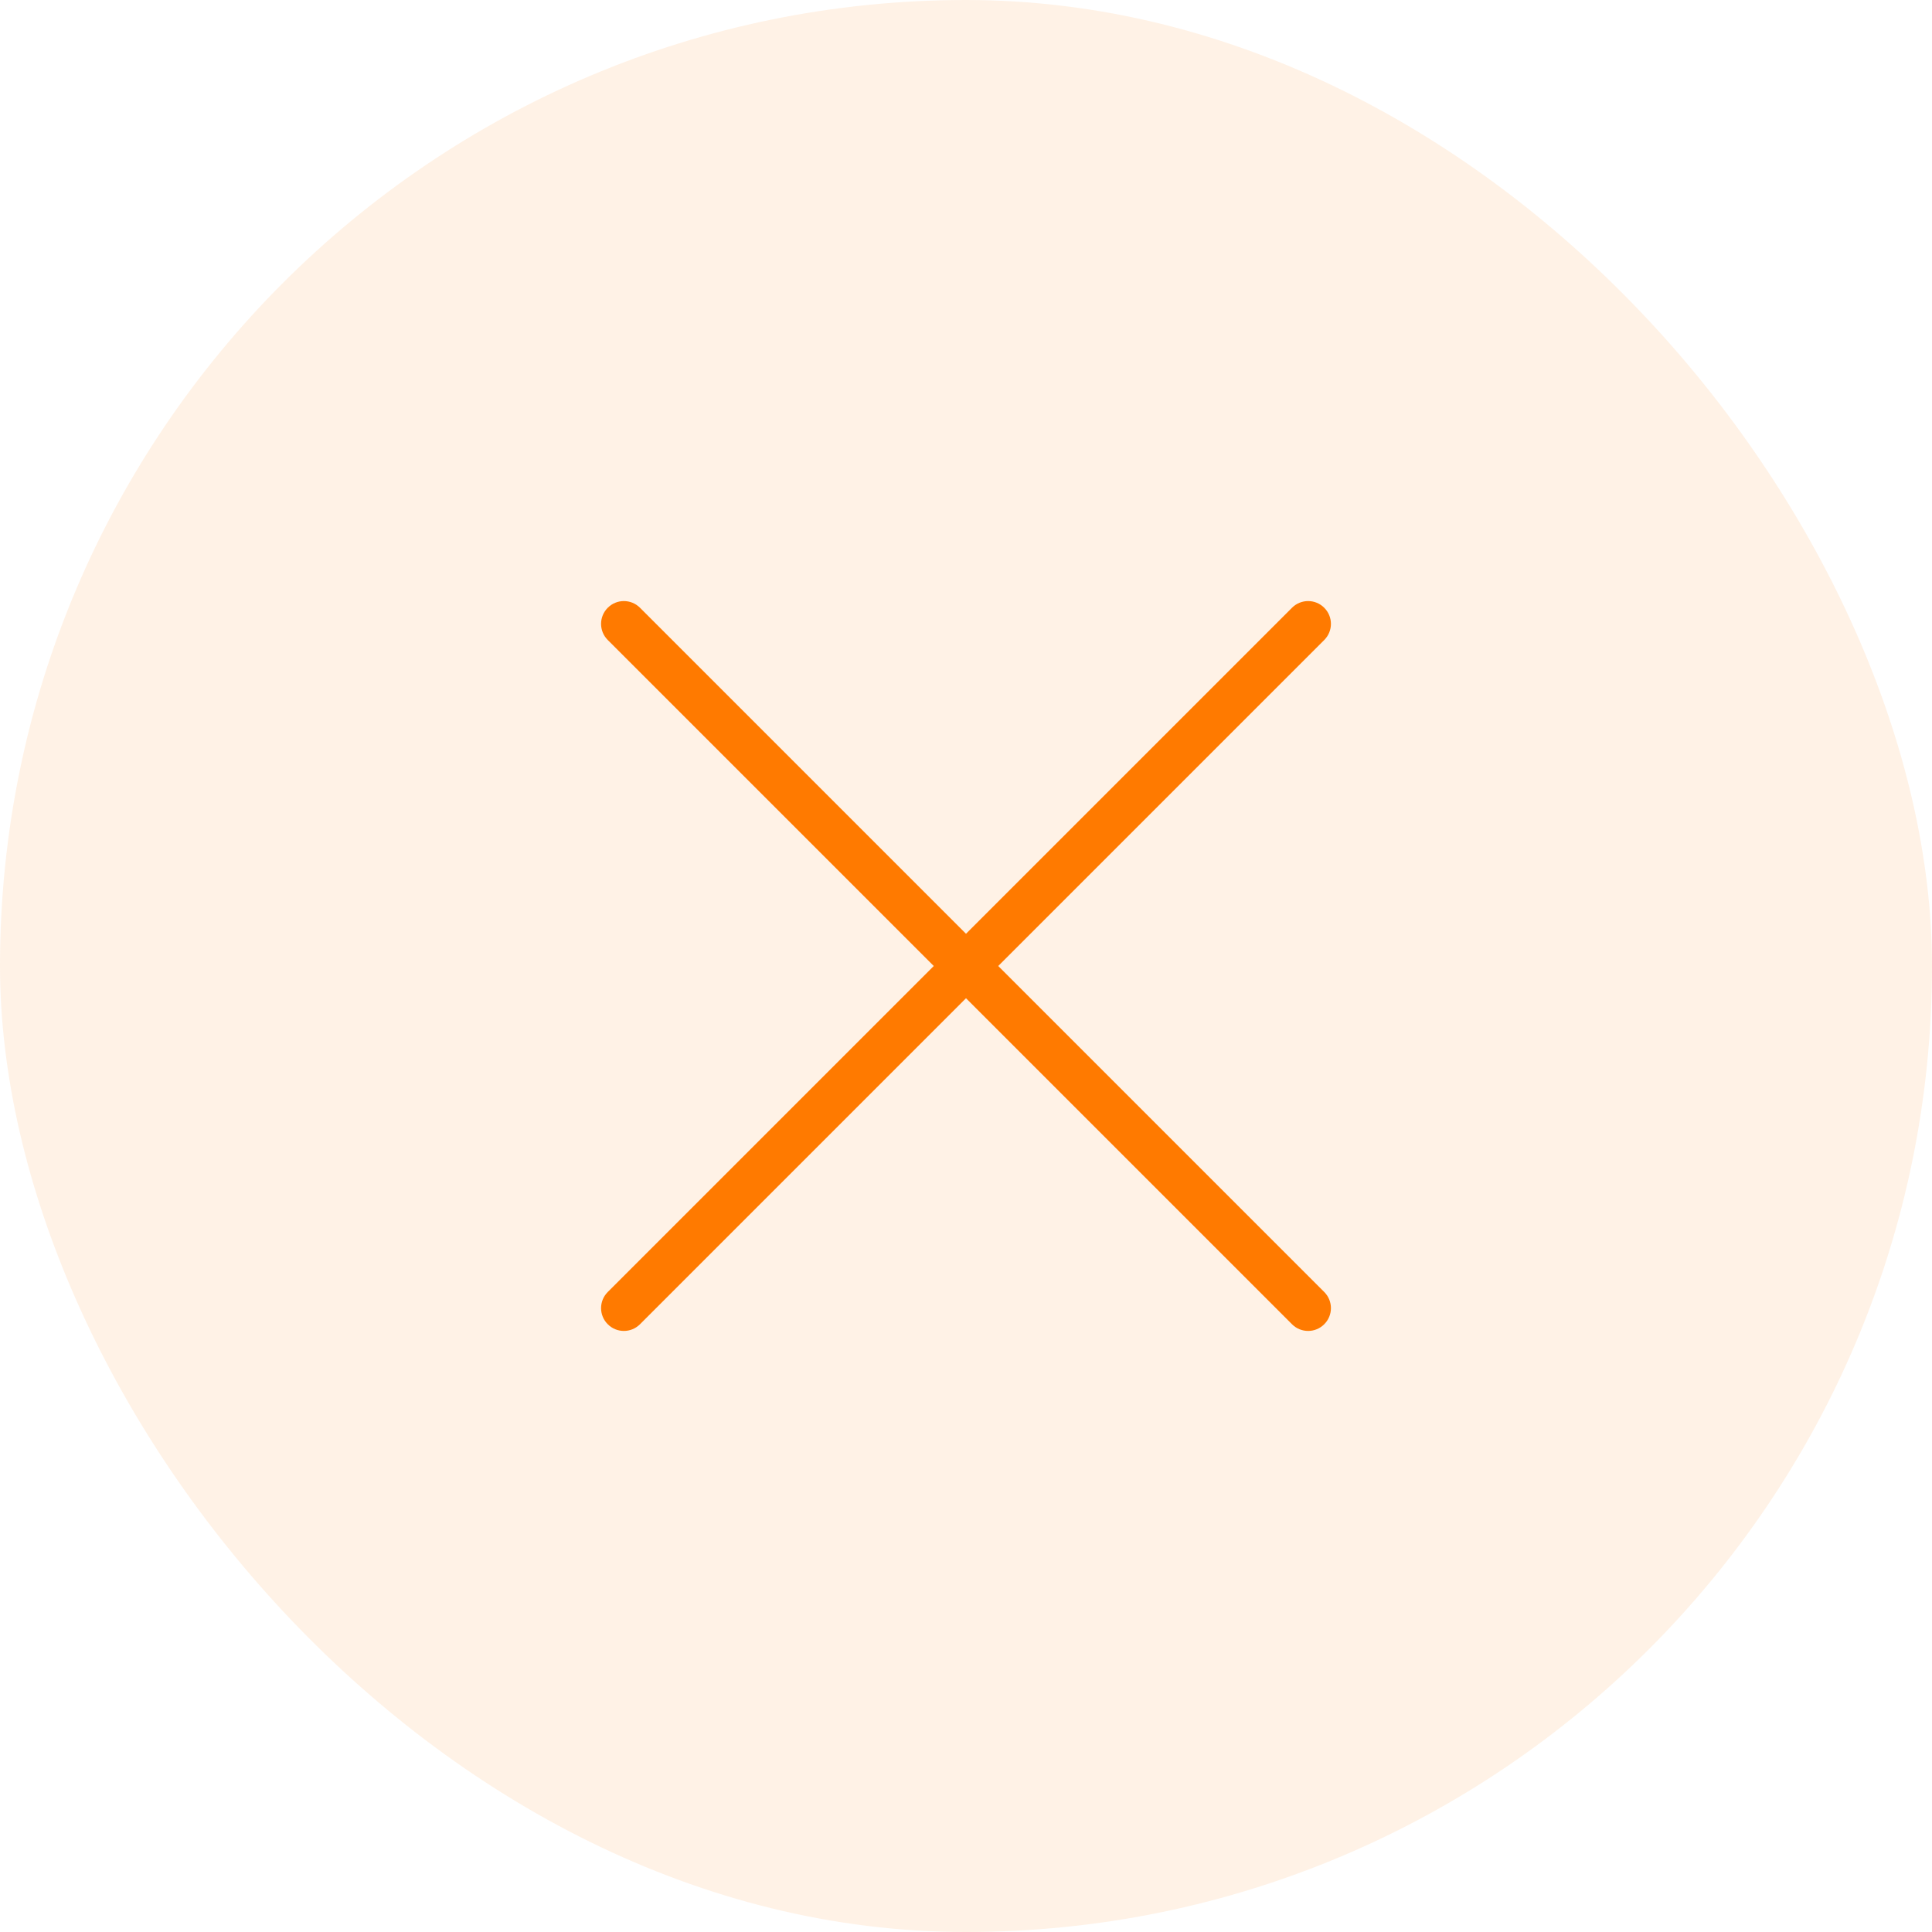 <svg width="45" height="45" viewBox="0 0 45 45" fill="none" xmlns="http://www.w3.org/2000/svg">
<rect opacity="0.1" width="45" height="45" rx="22.5" fill="#FF7A00"/>
<path d="M23.251 22.5L30.844 14.907C31.052 14.699 31.052 14.363 30.844 14.156C30.637 13.948 30.301 13.948 30.093 14.156L22.5 21.749L14.907 14.156C14.699 13.948 14.363 13.948 14.156 14.156C13.948 14.363 13.948 14.699 14.156 14.907L21.749 22.5L14.156 30.093C13.948 30.301 13.948 30.637 14.156 30.844C14.259 30.948 14.395 31 14.531 31C14.668 31 14.803 30.948 14.907 30.844L22.5 23.251L30.093 30.844C30.197 30.948 30.332 31 30.469 31C30.605 31 30.741 30.948 30.844 30.844C31.052 30.637 31.052 30.301 30.844 30.093L23.251 22.5Z" fill="#FF7A00"/>
</svg>
